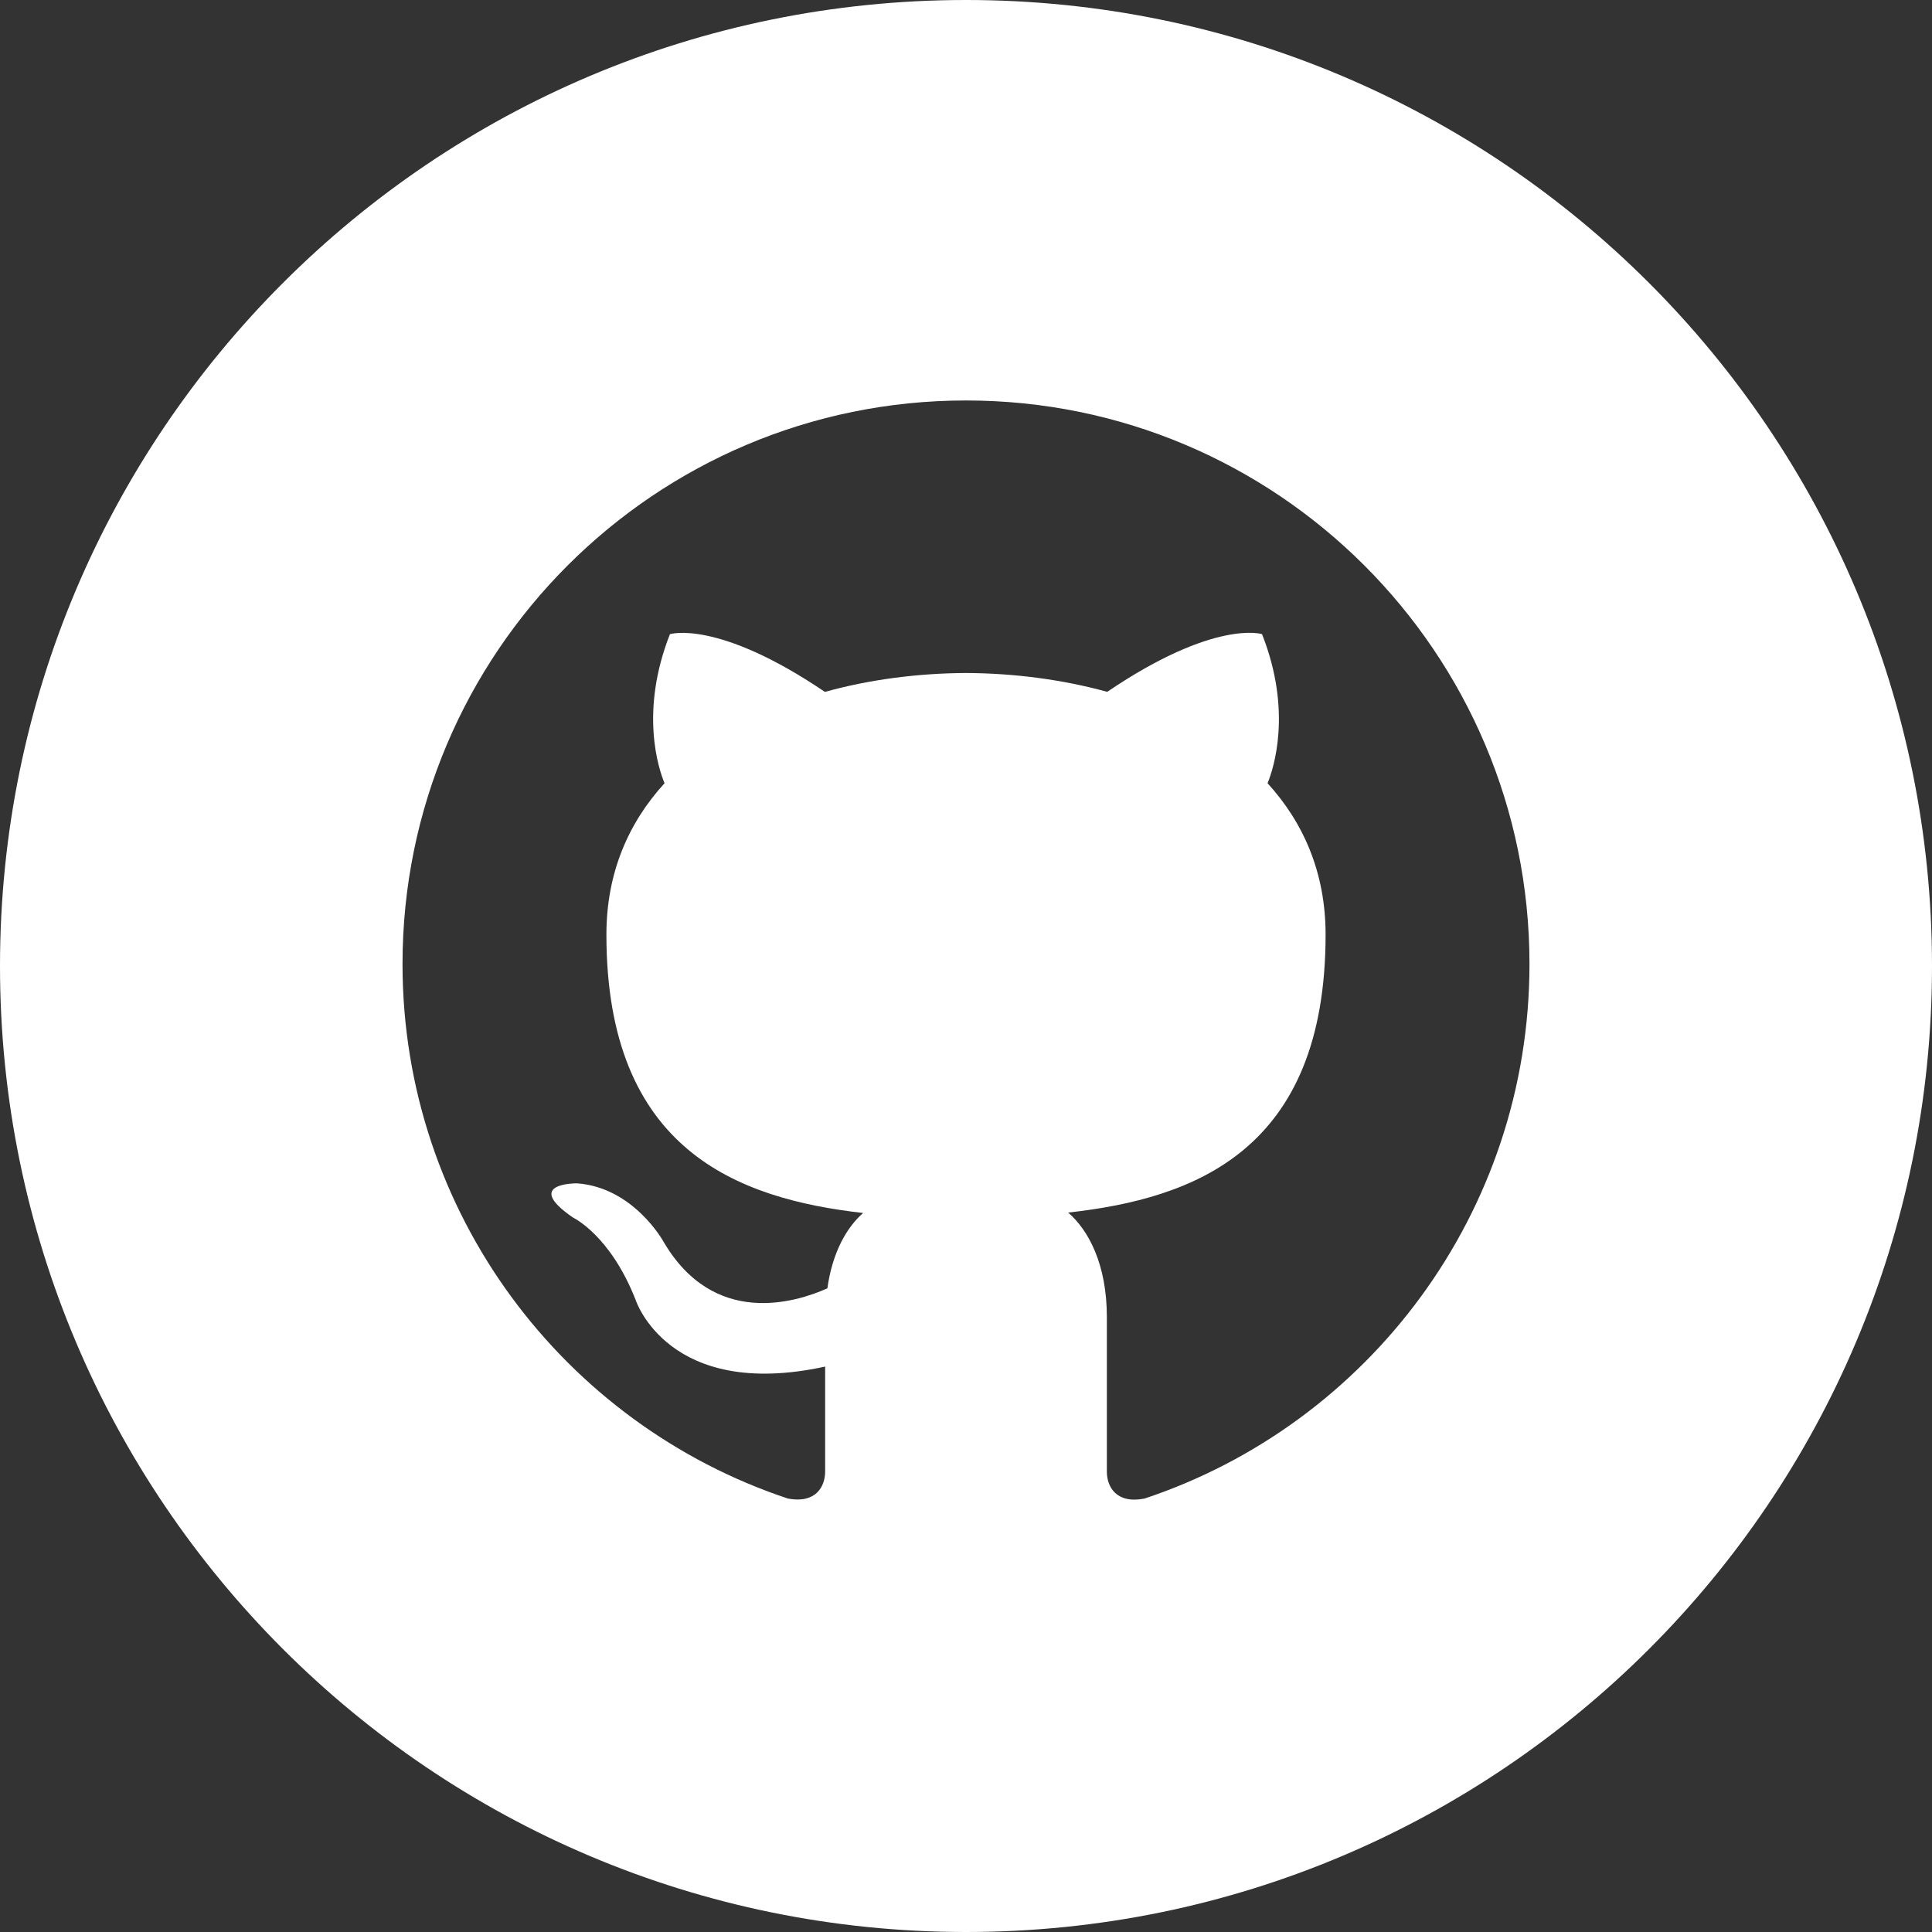 <?xml version="1.0" encoding="UTF-8"?>
<svg width="32px" height="32px" viewBox="0 0 32 32" version="1.1" xmlns="http://www.w3.org/2000/svg" xmlns:xlink="http://www.w3.org/1999/xlink">
    <rect x="0" y="0" width="32" height="32" fill="#333333" stroke="none"/>
    <title>social-github</title>
    <g id="Page-1" stroke="none" stroke-width="1" fill="none" fill-rule="evenodd">
        <g id="Artboard" transform="translate(-235, -69)" fill="#FFFFFF" fill-rule="nonzero">
            <g id="social-github" transform="translate(235, 69)">
                <path d="M16,0 C7.164,0 0,7.164 0,16 C0,24.836 7.164,32 16,32 C24.836,32 32,24.836 32,16 C32,7.164 24.836,0 16,0 Z M18.957,24.821 C18.485,24.913 18.333,24.623 18.333,24.373 L18.333,21.812 C18.333,20.941 18.028,20.373 17.692,20.084 C19.772,19.853 21.956,19.064 21.956,15.479 C21.956,14.459 21.592,13.627 20.995,12.973 C21.091,12.737 21.411,11.788 20.903,10.503 C20.903,10.503 20.12,10.252 18.339,11.459 C17.591,11.253 16.793,11.151 16,11.147 C15.207,11.151 14.409,11.253 13.663,11.46 C11.88,10.253 11.096,10.504 11.096,10.504 C10.591,11.789 10.909,12.739 11.007,12.973 C10.409,13.627 10.044,14.459 10.044,15.479 C10.044,19.055 12.223,19.855 14.296,20.091 C14.029,20.324 13.788,20.735 13.704,21.339 C13.171,21.577 11.82,21.989 10.988,20.563 C10.988,20.563 10.495,19.667 9.557,19.6 C9.557,19.6 8.647,19.588 9.493,20.168 C9.493,20.168 10.107,20.455 10.529,21.533 C10.529,21.533 11.069,23.2 13.667,22.635 L13.667,24.372 C13.667,24.619 13.516,24.908 13.051,24.821 C9.341,23.588 6.667,20.089 6.667,15.967 C6.667,10.811 10.847,6.633 16,6.633 C21.153,6.633 25.333,10.811 25.333,15.967 C25.333,20.088 22.663,23.587 18.957,24.821 L18.957,24.821 Z" id="Shape"></path>
            </g>
        </g>
    </g>
</svg>